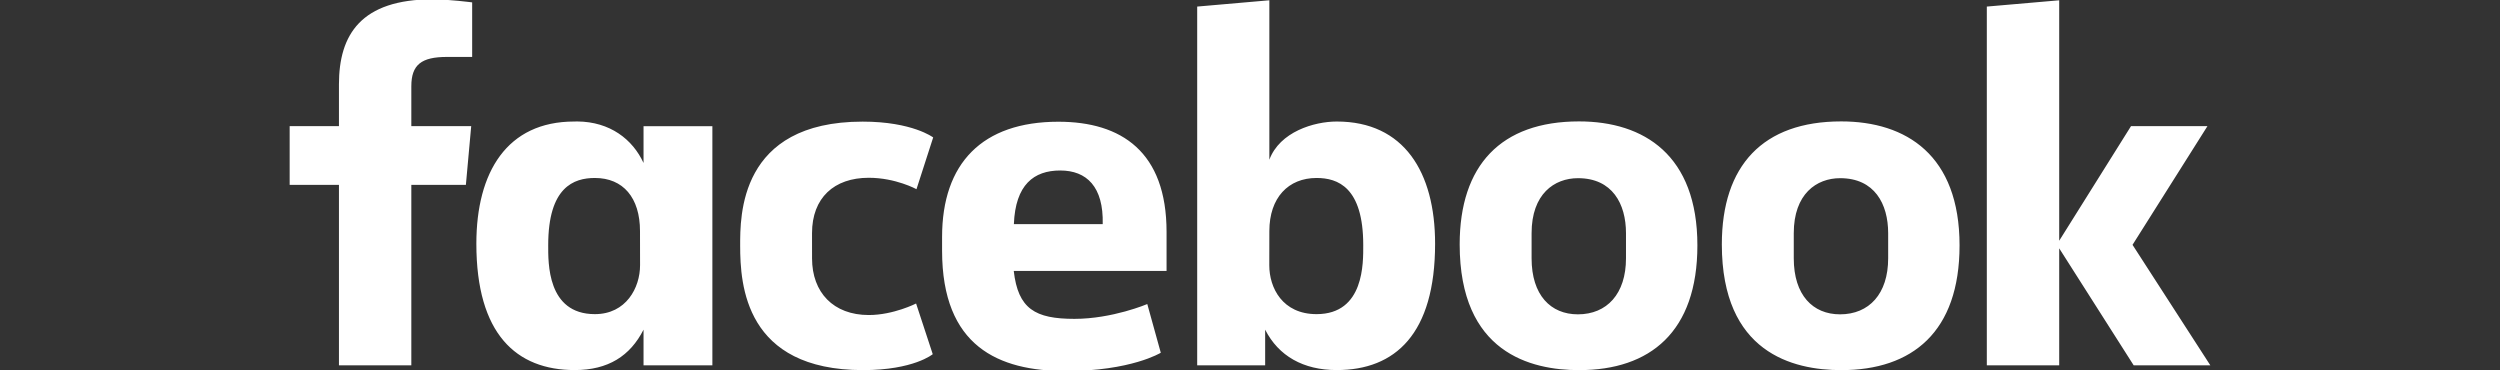 <svg width="162" height="24" viewBox="0 0 162 24" fill="none" xmlns="http://www.w3.org/2000/svg">
<rect x="0" y="0" width="162" height="24" fill="#333333" stroke="none"/>
<g clip-path="url(#clip0_3935_762)">
<path d="M26.654 23.672H21.964V11.981H18.77V8.175H21.964V5.467C21.964 2.257 23.377 -0.045 28.054 -0.045C29.043 -0.045 30.596 0.154 30.596 0.154V3.689H28.965C27.303 3.689 26.654 4.194 26.654 5.592V8.175H30.534L30.189 11.981H26.654L26.654 23.672ZM37.415 7.871C37.346 7.871 37.276 7.873 37.207 7.875C32.858 7.875 30.868 11.146 30.868 15.79C30.868 21.639 33.449 23.98 37.241 23.98C39.41 23.98 40.835 23.067 41.701 21.363V23.674H46.162V8.177H41.701V10.56C40.994 9.027 39.529 7.889 37.415 7.871ZM38.549 11.533C40.376 11.533 41.472 12.807 41.472 14.974L41.476 17.187C41.476 18.648 40.571 20.356 38.549 20.356C35.441 20.356 35.524 17.001 35.524 15.883C35.524 12.123 37.18 11.533 38.549 11.533ZM47.963 15.926C47.963 14.043 47.873 7.881 55.901 7.881C59.124 7.881 60.47 8.906 60.47 8.906L59.388 12.26C59.388 12.26 58.044 11.52 56.293 11.52C54.05 11.52 52.619 12.82 52.619 15.108L52.621 16.748C52.621 18.947 54.002 20.414 56.298 20.414C57.893 20.414 59.363 19.667 59.363 19.667L60.442 22.951C60.442 22.951 59.212 23.983 55.924 23.983C48.28 23.983 47.963 18.454 47.963 15.926H47.963ZM86.624 7.875C90.973 7.875 92.994 11.146 92.994 15.79C92.994 21.639 90.413 23.98 86.621 23.98C84.452 23.98 82.849 23.067 81.982 21.363V23.674L77.578 23.672V0.426L82.254 0.018V10.35C82.929 8.542 85.147 7.875 86.624 7.875ZM85.313 11.533C83.487 11.533 82.254 12.807 82.254 14.974L82.25 17.187C82.247 18.648 83.103 20.356 85.313 20.356C88.421 20.356 88.338 17.001 88.338 15.883C88.338 12.123 86.682 11.533 85.313 11.533ZM68.584 7.888C63.651 7.888 61.047 10.577 61.047 15.356V16.244C61.047 22.447 64.704 24.044 69.064 24.044C73.301 24.044 75.219 22.858 75.219 22.858L74.344 19.702C74.344 19.702 72.088 20.662 69.624 20.662C67.07 20.662 65.972 20.011 65.691 17.557H75.593V15.025C75.593 9.841 72.671 7.888 68.584 7.888L68.584 7.888ZM68.703 11.048C70.41 11.048 71.516 12.095 71.456 14.524H65.699C65.799 11.968 66.992 11.048 68.703 11.048ZM102.318 7.867C97.253 7.867 94.587 10.721 94.587 15.836C94.587 22.854 99.183 23.984 102.327 23.984C106.929 23.984 109.991 21.506 109.991 15.9C109.991 10.064 106.548 7.867 102.318 7.867ZM102.255 11.546C104.482 11.546 105.364 13.212 105.364 15.11V16.741C105.364 19.04 104.13 20.369 102.246 20.369C100.485 20.369 99.247 19.125 99.247 16.741V15.11C99.247 12.567 100.72 11.546 102.255 11.546ZM119.307 7.867C114.242 7.867 111.575 10.721 111.575 15.836C111.575 22.854 116.172 23.984 119.315 23.984C123.917 23.984 126.979 21.506 126.979 15.9C126.979 10.064 123.536 7.867 119.307 7.867ZM119.243 11.546C121.47 11.546 122.353 13.212 122.353 15.11V16.741C122.353 19.04 121.118 20.369 119.235 20.369C117.473 20.369 116.236 19.125 116.236 16.741V15.11C116.236 12.567 117.708 11.546 119.243 11.546ZM128.746 23.672V0.426L133.436 0.019V15.6L138.089 8.175H143.042L138.188 15.865L143.229 23.672H138.262L133.436 16.091V23.672H128.746Z" fill="white"/>
</g>
<defs>
<clipPath id="clip0_3935_762">
<rect width="161.798" height="24" fill="white" transform="translate(0.102)"/>
</clipPath>
</defs>
</svg>
